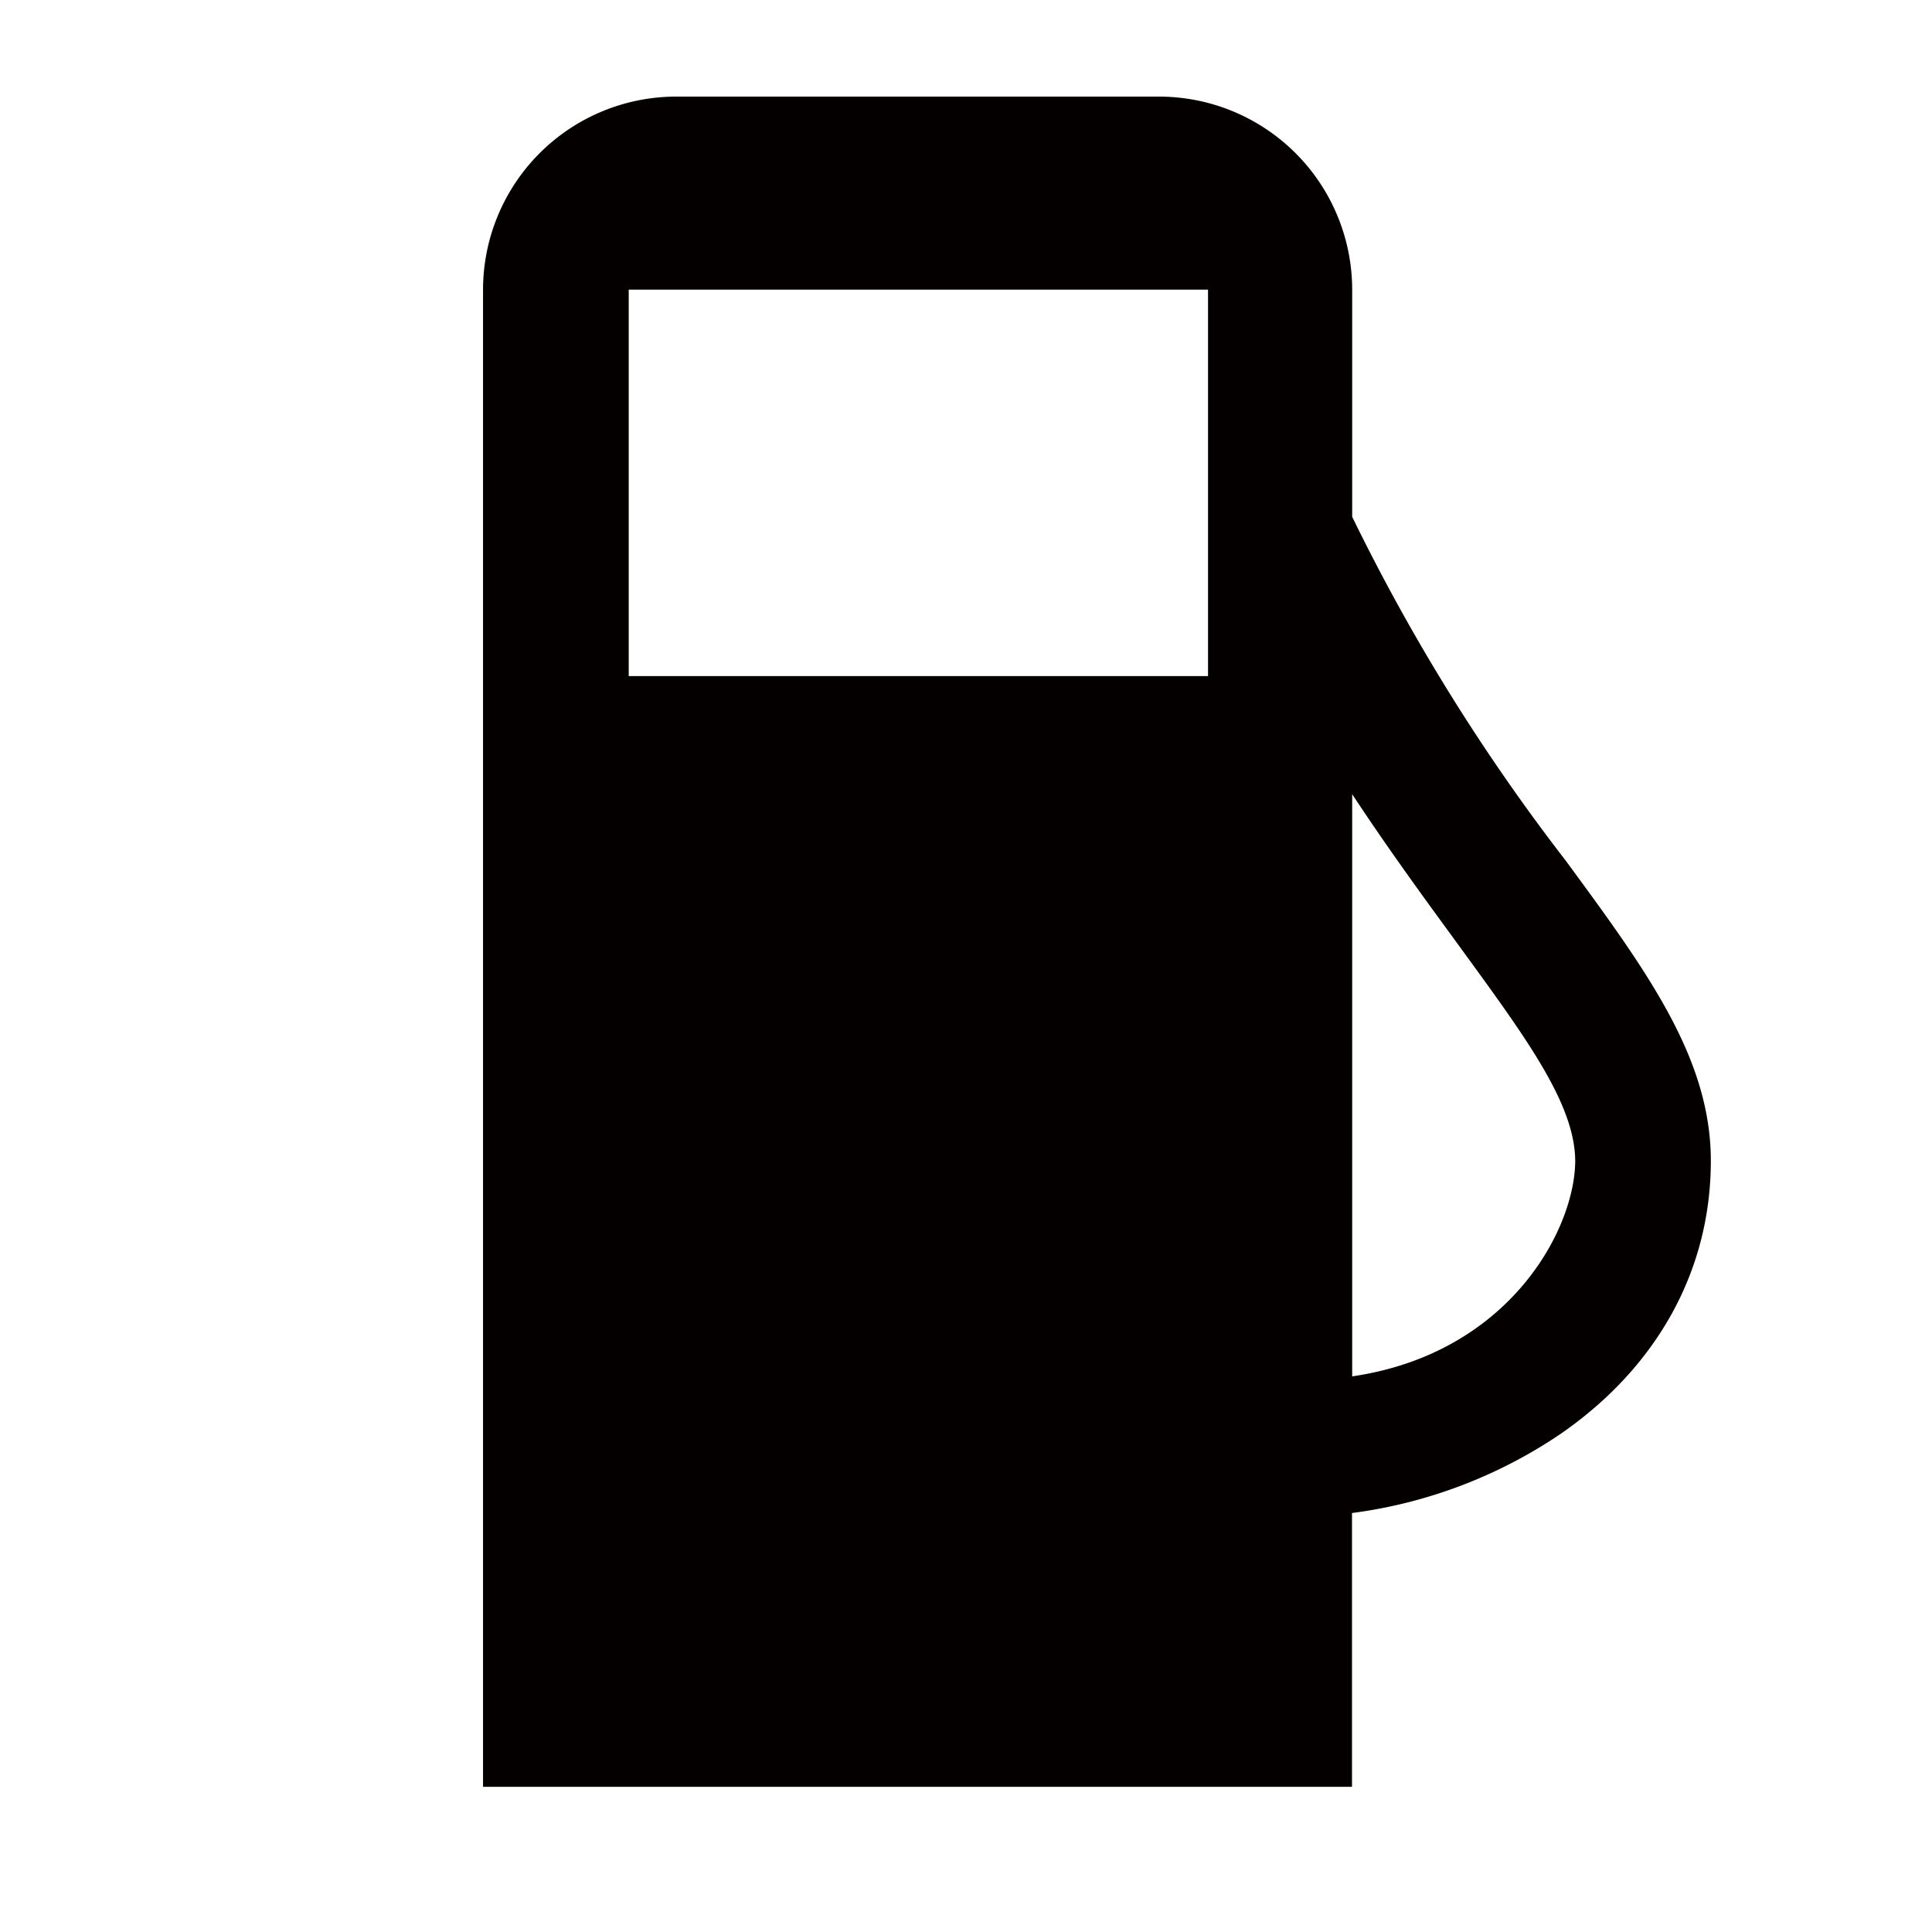 <svg xmlns="http://www.w3.org/2000/svg" viewBox="0 0 113.39 113.39"><defs><style>.cls-1{fill:none;}.cls-2{fill:#040000;}</style></defs><title>アセット 336</title><g id="レイヤー_2" data-name="レイヤー 2"><g id="waku"><rect class="cls-1" width="113.39" height="113.39"/></g><g id="編集モード"><path class="cls-2" d="M91.9,50.52A116.19,116.19,0,0,1,79.36,30.33V17A11.34,11.34,0,0,0,68,5.67H39.69A11.34,11.34,0,0,0,28.35,17v87.87h51V88.8a28.34,28.34,0,0,0,12.28-4.67c5.66-3.93,8.78-9.6,8.78-16C100.41,62.1,96.66,57,91.9,50.52Zm-21-10.84h-34V17h34Zm8.46,41.09V46.61c2.14,3.25,4.22,6.09,6.09,8.65,4,5.5,7,9.47,7,12.91C92.41,72.22,88.53,79.44,79.36,80.78Z"/></g></g></svg>